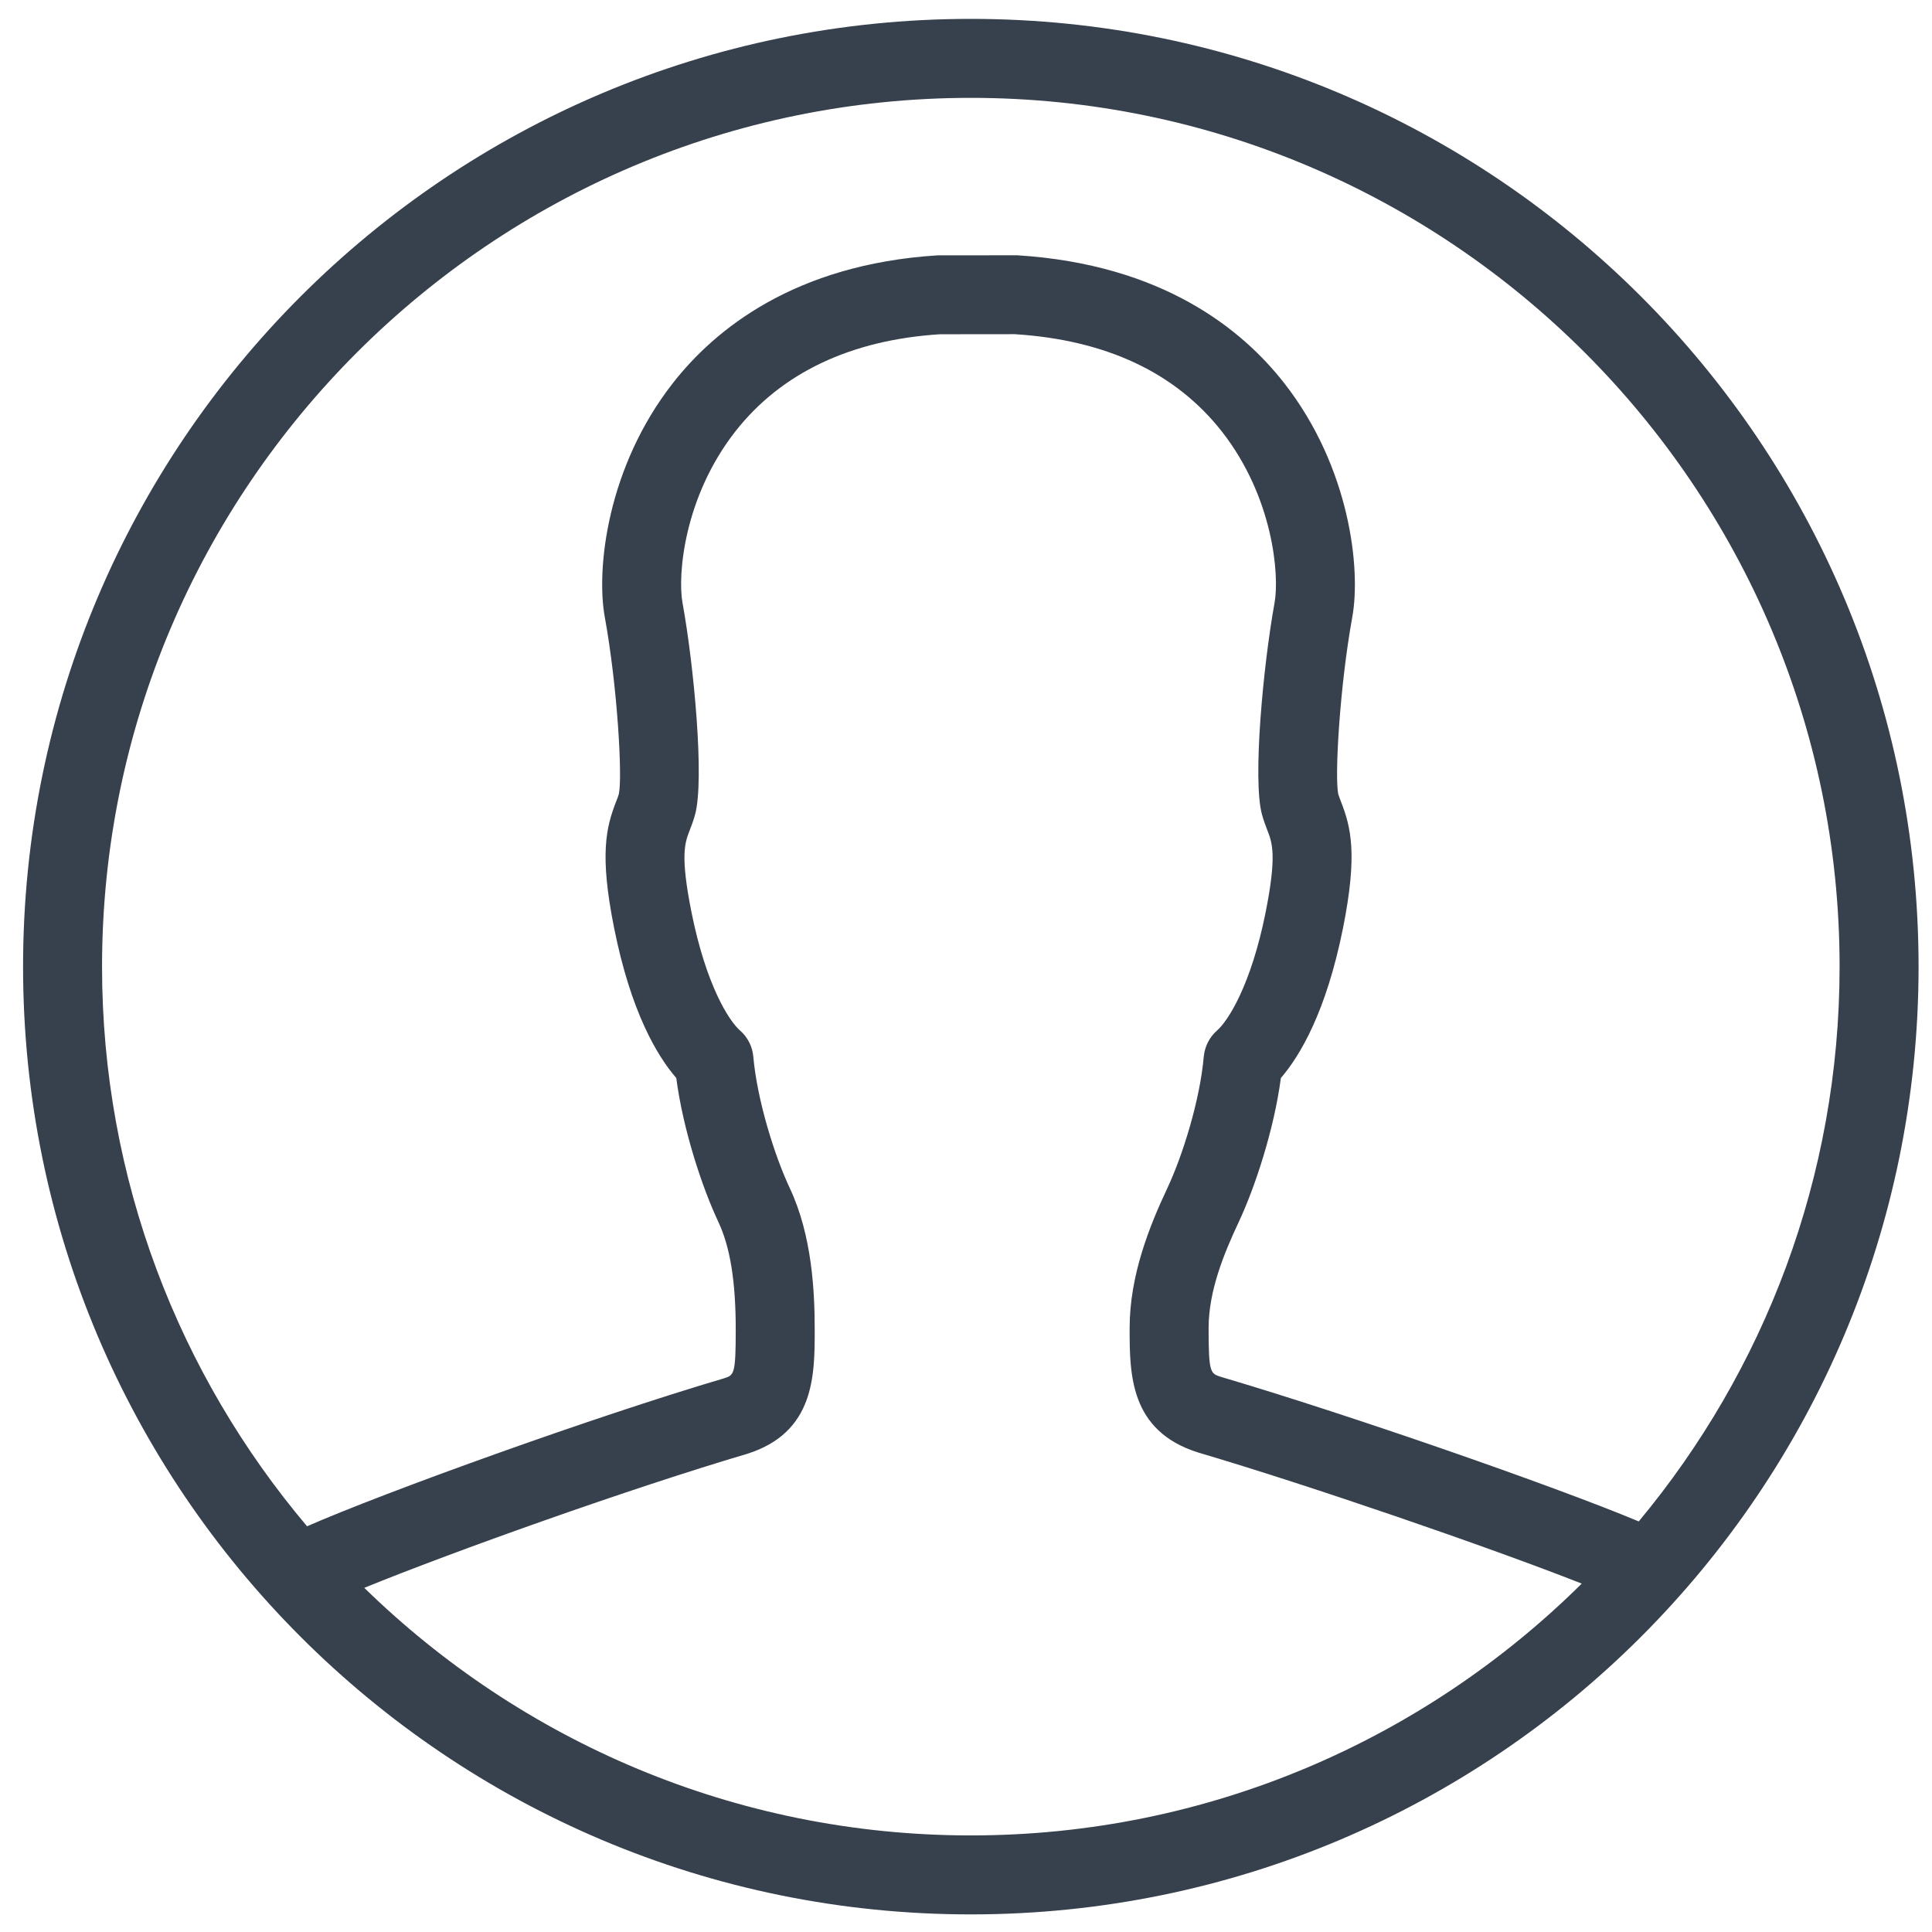 <svg xmlns="http://www.w3.org/2000/svg" xmlns:xlink="http://www.w3.org/1999/xlink" id="body_1" width="351" height="351"><g transform="matrix(0.686 0 0 0.686 0 0)"><path d="M257.107 5C 118.473 5 6.109 117.365 6.109 255.998C 6.109 394.631 118.473 507 257.107 507C 395.741 507 508.105 394.63 508.105 255.998C 508.105 117.365 395.74 5 257.107 5zM257.107 25.917C 383.975 25.917 487.189 129.131 487.189 255.999C 487.189 311.814 467.192 363.042 433.999 402.925C 411.06 393.345 356.91 374.553 323.39 364.656C 320.531 363.758 320.081 363.614 320.081 351.716C 320.081 341.89 324.125 331.995 328.068 323.62C 332.337 314.52 337.402 299.221 339.221 285.494C 344.307 279.59 351.231 267.947 355.684 245.755C 359.585 226.196 357.767 219.078 355.174 212.398C 354.908 211.693 354.622 210.999 354.418 210.304C 353.437 205.718 354.785 181.891 358.136 163.405C 360.444 150.72 357.543 123.747 340.079 101.433C 329.049 87.328 307.948 70.017 269.404 67.607L269.404 67.607L248.263 67.627C 210.372 70.018 189.251 87.328 178.221 101.433C 160.757 123.748 157.857 150.721 160.165 163.396C 163.535 181.891 164.863 205.718 163.903 210.212C 163.699 210.998 163.413 211.693 163.127 212.398C 160.553 219.078 158.715 226.196 162.637 245.755C 167.069 267.947 173.994 279.591 179.1 285.494C 180.898 299.22 185.964 314.52 190.253 323.62C 193.378 330.279 194.849 339.338 194.849 352.145C 194.849 364.043 194.399 364.187 191.723 365.034C 157.06 375.268 101.889 395.204 81.319 404.212C 47.473 364.146 27.026 312.427 27.026 256C 27.025 129.13 130.239 25.917 257.107 25.917zM96.474 420.516C 120.026 410.901 166.986 394.151 197.829 385.041C 215.764 379.383 215.764 364.278 215.764 352.145C 215.764 342.085 215.07 327.255 209.187 314.714C 205.142 306.125 200.525 291.397 199.505 279.867C 199.28 277.171 198.014 274.679 195.971 272.902C 193.009 270.307 186.983 260.809 183.143 241.65C 180.1 226.483 181.387 223.164 182.633 219.957C 183.164 218.588 183.675 217.24 184.084 215.718C 186.596 206.537 183.797 176.377 180.754 159.648C 179.427 152.376 181.101 131.715 194.705 114.311C 206.899 98.716 225.364 90.024 248.916 88.523L248.916 88.523L268.75 88.502C 292.935 90.024 311.4 98.716 323.615 114.311C 337.219 131.715 338.874 152.376 337.545 159.657C 334.522 176.377 331.703 206.536 334.215 215.707C 334.645 217.239 335.134 218.587 335.666 219.956C 336.913 223.162 338.199 226.482 335.176 241.649C 331.337 260.809 325.29 270.307 322.328 272.901C 320.306 274.678 319.04 277.17 318.794 279.866C 317.793 291.396 313.177 306.124 309.133 314.713C 304.496 324.569 299.165 337.693 299.165 351.715C 299.165 363.849 299.165 378.954 317.283 384.663C 346.799 393.385 393.984 409.593 418.904 419.393C 377.296 460.592 320.123 486.084 257.107 486.084C 194.664 486.084 137.981 461.042 96.474 420.516z" stroke="none" fill="#37404D" fill-rule="nonzero"></path></g></svg>